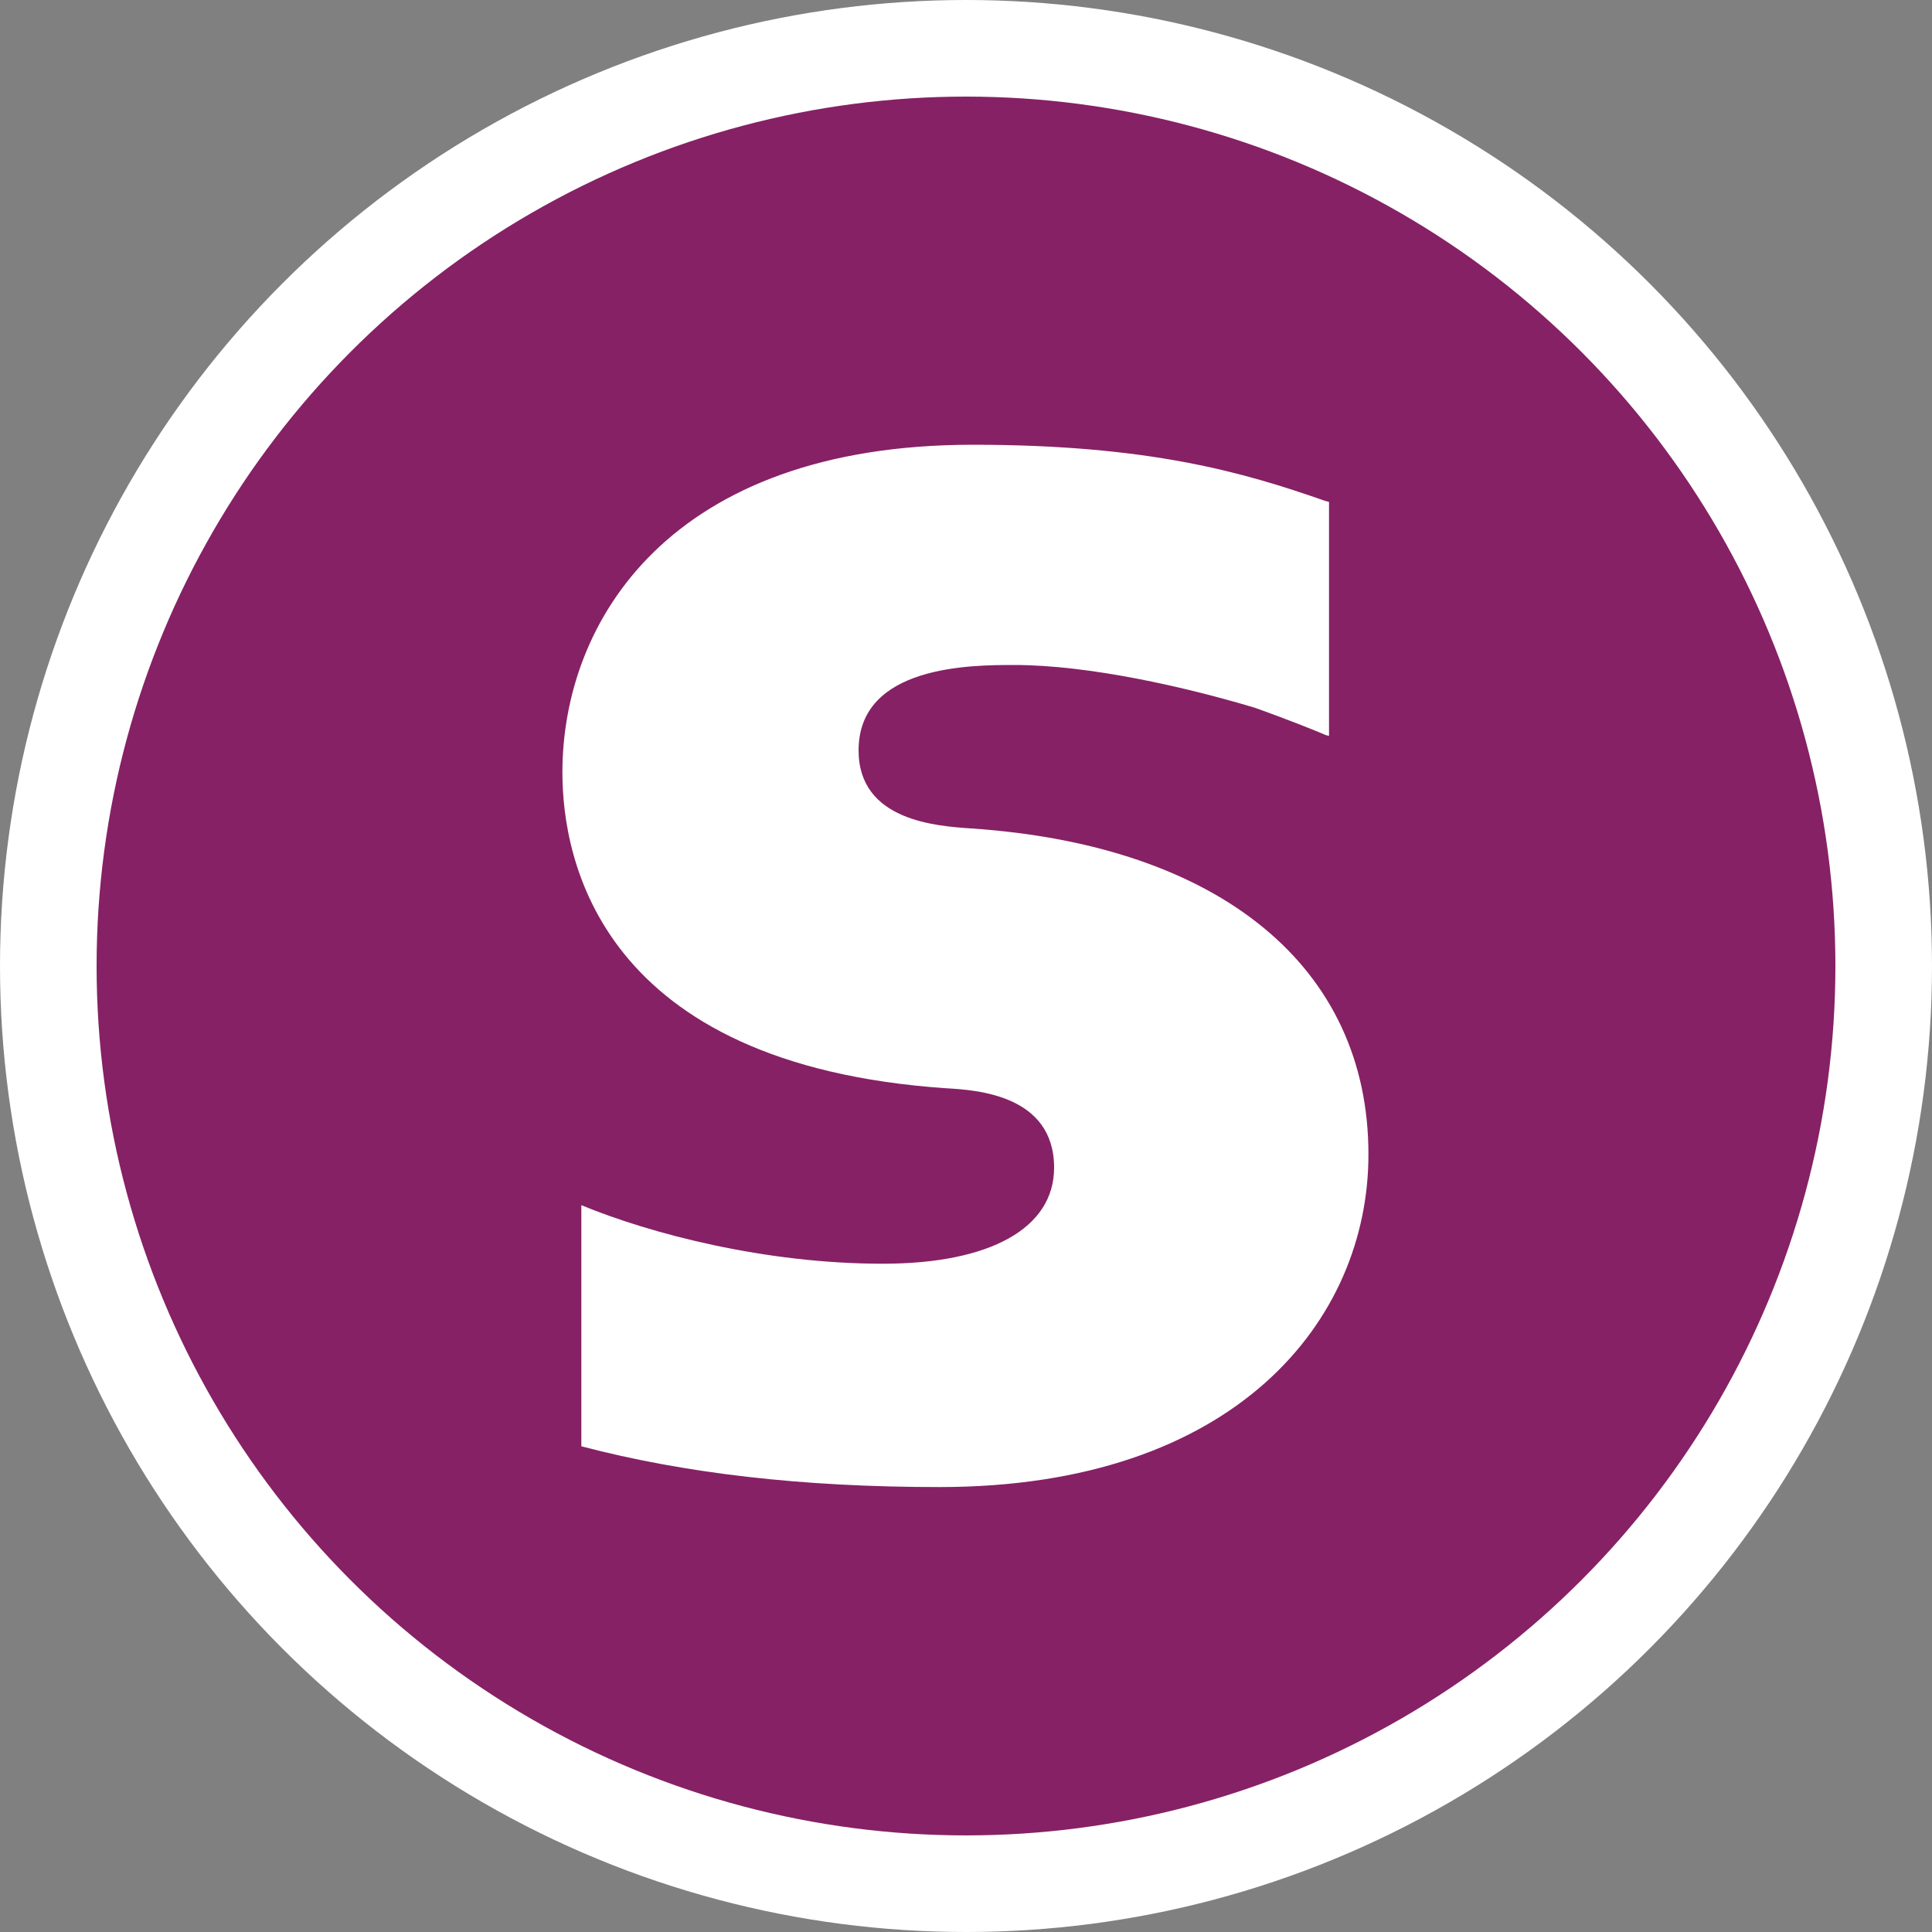 <svg xmlns="http://www.w3.org/2000/svg" width="1000" height="1000" viewBox="0 0 1000 1000">
  <rect x="0" y="0" width="1000" height="1000" fill="#808080" stroke="none"/>
  <title>10_Payment_Icons</title>
  <circle cx="500" cy="500" r="500" fill="#fff"/>
  <g>
    <circle cx="500" cy="500" r="450" fill="#862165"/>
    <path d="M502.7,428.8c-17.6-1.2-58.3-3.8-58.3-40.4,0-44.2,58.6-44.2,80.6-44.2,38.7,0,88.7,11.4,124.4,22.1,0,0,19.9,7,36.9,14.2l1.6.4V259.8l-2.2-.6c-42.2-14.8-91.2-29-182.2-29-156.8,0-212.4,91.3-212.4,169.6,0,45.1,19.3,151.3,198.9,163.5,15.2.9,55.6,3.3,55.6,41.1,0,31.3-33.1,49.7-88.7,49.7-61,0-120.1-15.5-156-30.3V748.6c53.8,14.1,114.4,21.1,185.4,21.1,153.3,0,222-86.4,222-172.1C708.4,500.6,631.6,437.5,502.7,428.8Z" fill="#fff"/>
  </g>
</svg>
